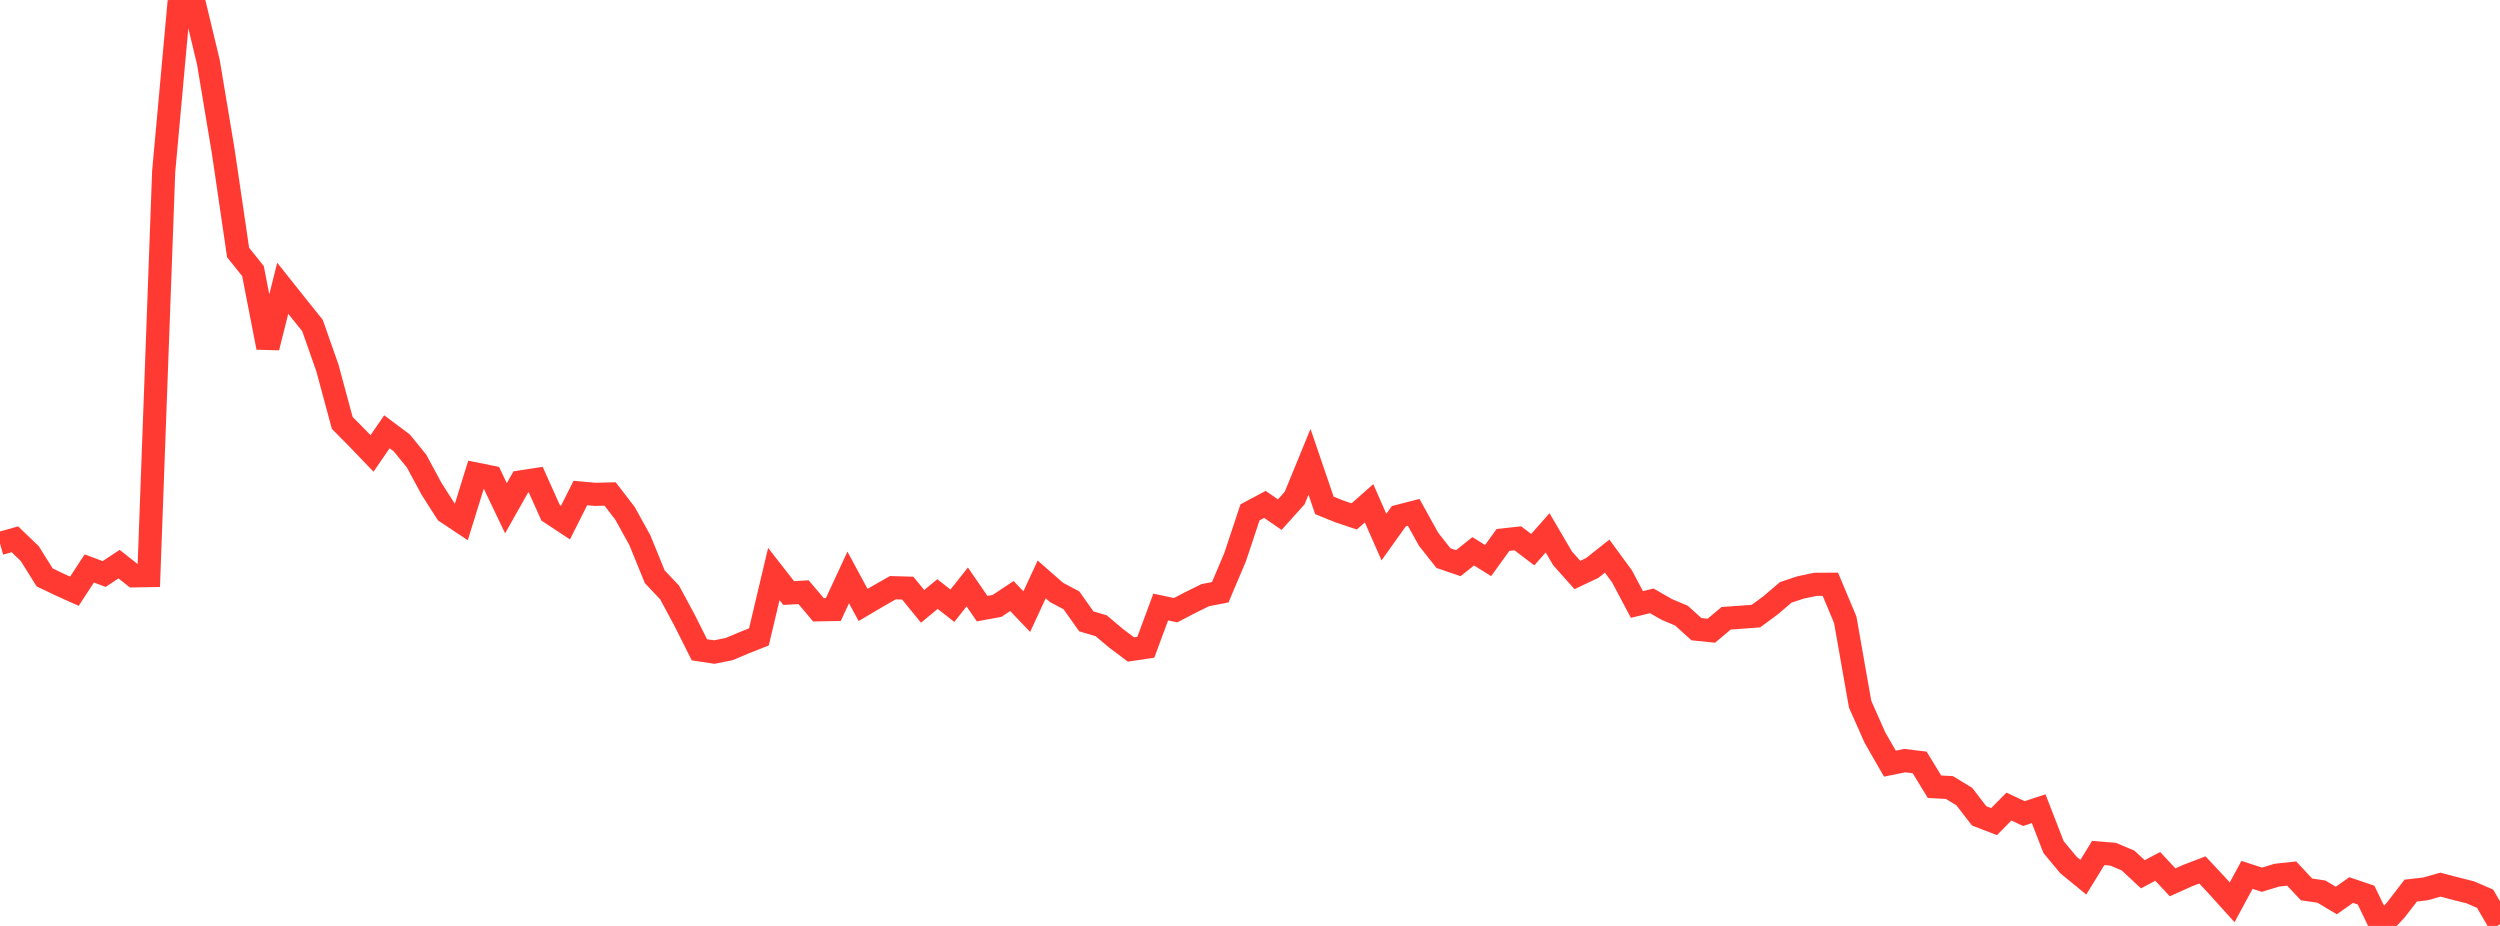 <?xml version="1.0" standalone="no"?>
<!DOCTYPE svg PUBLIC "-//W3C//DTD SVG 1.1//EN" "http://www.w3.org/Graphics/SVG/1.1/DTD/svg11.dtd">

<svg width="135" height="50" viewBox="0 0 135 50" preserveAspectRatio="none" 
  xmlns="http://www.w3.org/2000/svg"
  xmlns:xlink="http://www.w3.org/1999/xlink">


<polyline points="0.0, 29.348 0.804, 29.122 1.607, 29.895 2.411, 31.179 3.214, 31.565 4.018, 31.927 4.821, 30.697 5.625, 30.997 6.429, 30.463 7.232, 31.096 8.036, 31.082 8.839, 9.263 9.643, 0.424 10.446, 0.0 11.25, 3.345 12.054, 8.165 12.857, 13.634 13.661, 14.639 14.464, 18.766 15.268, 15.567 16.071, 16.577 16.875, 17.578 17.679, 19.867 18.482, 22.838 19.286, 23.65 20.089, 24.486 20.893, 23.316 21.696, 23.916 22.5, 24.906 23.304, 26.398 24.107, 27.655 24.911, 28.19 25.714, 25.601 26.518, 25.763 27.321, 27.446 28.125, 26.022 28.929, 25.899 29.732, 27.689 30.536, 28.22 31.339, 26.623 32.143, 26.695 32.946, 26.675 33.75, 27.719 34.554, 29.174 35.357, 31.144 36.161, 31.996 36.964, 33.489 37.768, 35.09 38.571, 35.211 39.375, 35.051 40.179, 34.711 40.982, 34.392 41.786, 30.997 42.589, 32.024 43.393, 31.978 44.196, 32.929 45.0, 32.915 45.804, 31.182 46.607, 32.668 47.411, 32.193 48.214, 31.736 49.018, 31.759 49.821, 32.743 50.625, 32.079 51.429, 32.709 52.232, 31.696 53.036, 32.866 53.839, 32.719 54.643, 32.186 55.446, 33.029 56.25, 31.289 57.054, 31.992 57.857, 32.418 58.661, 33.554 59.464, 33.791 60.268, 34.468 61.071, 35.072 61.875, 34.951 62.679, 32.78 63.482, 32.951 64.286, 32.532 65.089, 32.137 65.893, 31.981 66.696, 30.086 67.5, 27.668 68.304, 27.238 69.107, 27.79 69.911, 26.896 70.714, 24.939 71.518, 27.292 72.321, 27.616 73.125, 27.887 73.929, 27.178 74.732, 29.003 75.536, 27.875 76.339, 27.668 77.143, 29.12 77.946, 30.138 78.75, 30.412 79.554, 29.769 80.357, 30.272 81.161, 29.157 81.964, 29.07 82.768, 29.681 83.571, 28.773 84.375, 30.146 85.179, 31.05 85.982, 30.668 86.786, 30.031 87.589, 31.125 88.393, 32.641 89.196, 32.446 90.0, 32.907 90.804, 33.248 91.607, 33.976 92.411, 34.059 93.214, 33.386 94.018, 33.329 94.821, 33.27 95.625, 32.676 96.429, 31.989 97.232, 31.722 98.036, 31.554 98.839, 31.55 99.643, 33.467 100.446, 38.025 101.25, 39.837 102.054, 41.236 102.857, 41.074 103.661, 41.171 104.464, 42.484 105.268, 42.526 106.071, 43.014 106.875, 44.058 107.679, 44.368 108.482, 43.554 109.286, 43.932 110.089, 43.671 110.893, 45.744 111.696, 46.71 112.5, 47.369 113.304, 46.061 114.107, 46.128 114.911, 46.466 115.714, 47.211 116.518, 46.784 117.321, 47.646 118.125, 47.284 118.929, 46.976 119.732, 47.834 120.536, 48.724 121.339, 47.243 122.143, 47.505 122.946, 47.26 123.75, 47.172 124.554, 48.028 125.357, 48.147 126.161, 48.627 126.964, 48.063 127.768, 48.336 128.571, 50.0 129.375, 49.137 130.179, 48.092 130.982, 47.998 131.786, 47.771 132.589, 47.982 133.393, 48.184 134.196, 48.531 135.0, 49.913" fill="none" stroke="#ff3a33" stroke-width="1.25"/>

</svg>